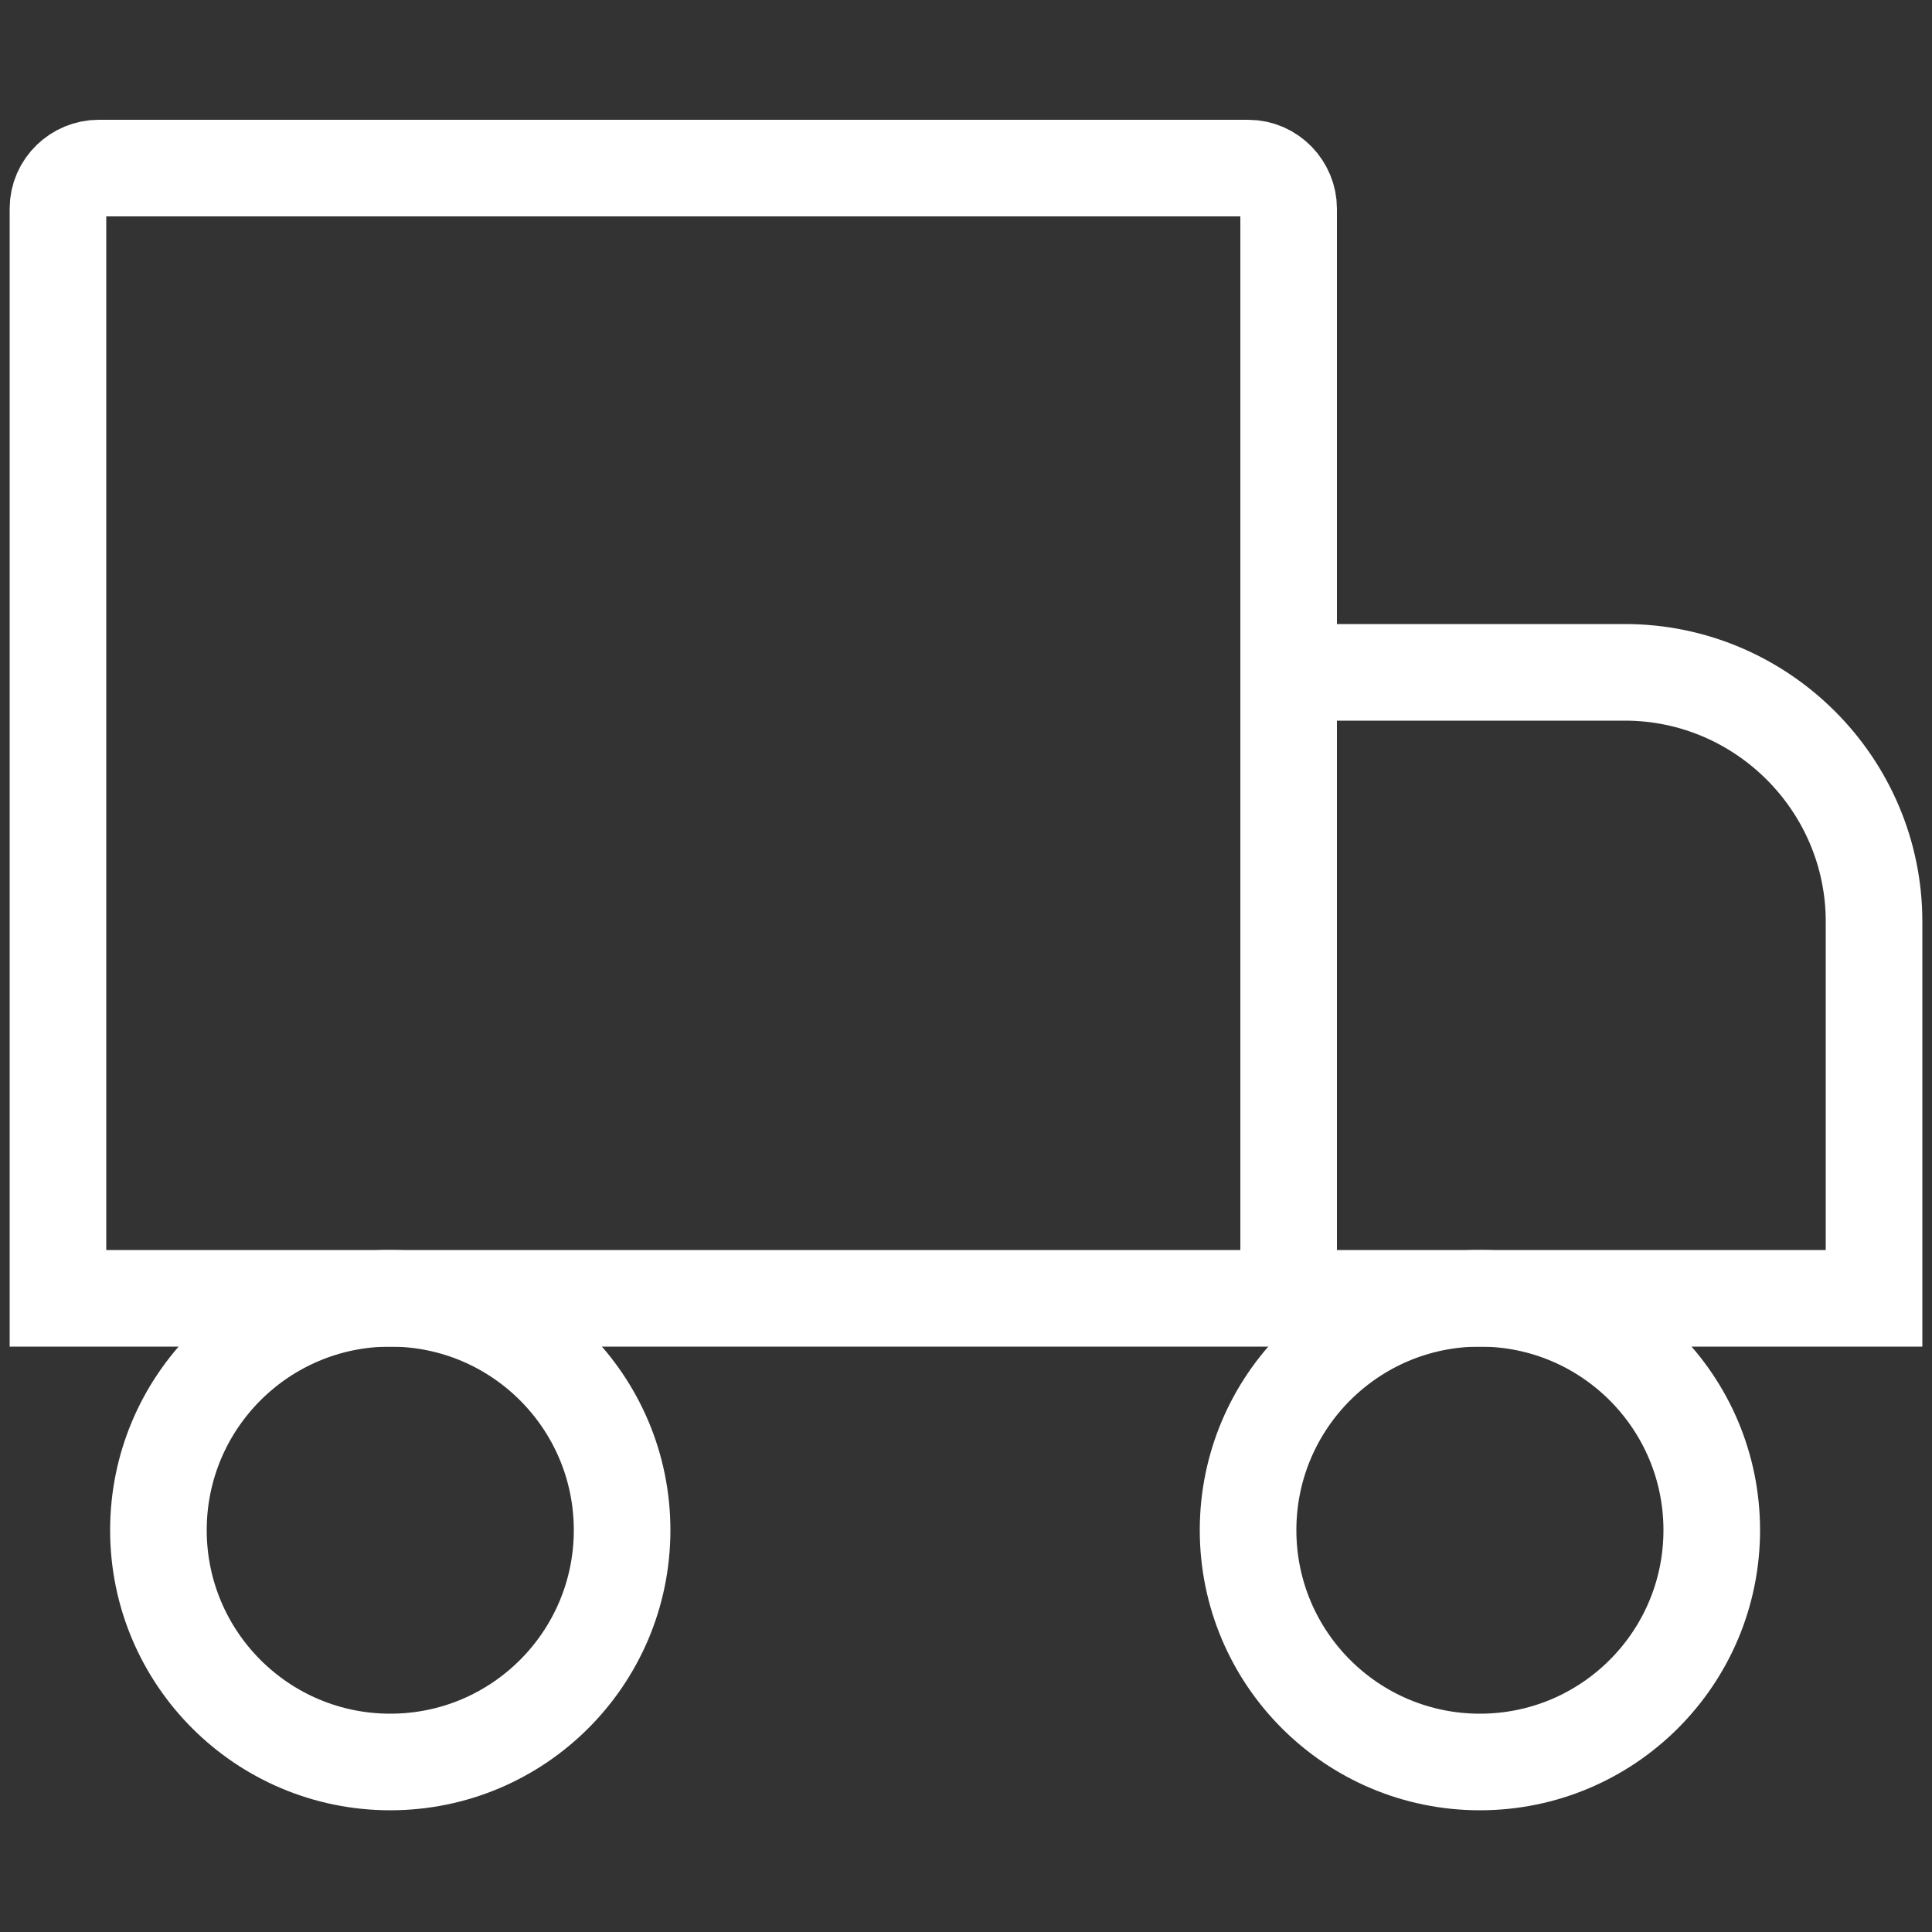 <svg viewBox="0 0 100 100" version="1.1" xmlns="http://www.w3.org/2000/svg">
  <rect x="0" y="0" width="100" height="100" fill="#333333" stroke="none"/>
  <g display="none" data-name="Livello 1" id="Livello_1">
    <path stroke-width="5" stroke-miterlimit="10" stroke="#203f37" fill="none" d="M75.5,62.7l4.8,28.2c.5,2.8-2.5,5-5,3.7l-25.3-13.3-25.3,13.3c-2.5,1.3-5.5-.8-5-3.7l4.8-28.2L4.1,42.7c-2.1-2-.9-5.5,1.9-5.9l28.3-4.1,12.7-25.6c1.3-2.6,4.9-2.6,6.2,0l12.7,25.6,28.3,4.1c2.8.4,4,3.9,1.9,5.9l-20.5,19.9h0Z"></path>
  </g>
  <g display="none" data-name="Livello 2" id="Livello_2">
    <path stroke-width="5" stroke-linejoin="round" stroke-linecap="round" stroke="#203f37" fill="none" d="M50,3C24,3,3,24.1,3,50.1c0,7.9,2,15.6,5.8,22.6l-5.8,24.4,24.4-5.8c22.8,12.5,51.3,4.2,63.8-18.6s4.2-51.3-18.6-63.8c-6.9-3.8-14.7-5.8-22.6-5.8ZM26.5,24.3h12.8c1.2,0,2.2,1,2.2,2.2,0,2.9.4,5.8,1.4,8.6.9,1.9.3,4.2-1.4,5.3l-4.5,4.4c2,3.9,4.6,7.4,7.7,10.5,3,3.2,6.6,5.8,10.4,7.9l4.4-4.5c2.2-2.2,3.2-2.2,5.3-1.4,2.7,1,5.6,1.5,8.6,1.4,1.2,0,2.1,1,2.2,2.2v12.8c0,1.2-1,2.1-2.2,2.2-12.9-.6-25.1-5.9-34.2-15-9.1-9.1-14.4-21.3-15-34.2,0-1.3,1-2.3,2.3-2.3Z"></path>
  </g>
  <g display="none" data-name="Livello 3" id="Livello_3">
    <g data-name="Livello 7" id="Livello_7">
      <g>
        <path stroke-width="5" stroke-linejoin="round" stroke-linecap="round" stroke="#203f37" fill="none" d="M95.8,41.7c5,27.5-15.8,53.7-43.3,55-31.1,1.8-55.5-28-47.4-58.2C11.4,10.6,42.1-4.3,67.8,7"></path>
        <polyline stroke-width="5" stroke-miterlimit="10" stroke-linecap="round" stroke="#203f37" fill="none" points="93.5 11.9 41.2 63.8 22.7 45.3"></polyline>
      </g>
    </g>
  </g>
  <g display="none" data-name="Livello 4" id="Livello_4">
    <path stroke-width="0" fill="#203f37" d="M83.2,76.1c0,1.2-.8,2-1.9,2s-1.9-.9-1.9-2,.7-2,1.9-2,1.9.9,1.9,2ZM30.3,74.1c-1.2,0-1.9.9-1.9,2s.7,2,1.9,2,1.9-.8,1.9-2c0-1.1-.7-2-1.9-2ZM50.3,74c-.9,0-1.5.6-1.6,1.5h3.2c-.2-1-.7-1.5-1.6-1.5ZM68.6,74.1c-1.2,0-1.9.9-1.9,2s.7,2,1.9,2,1.9-.8,1.9-2-.7-2-1.9-2ZM86.6,78.5c0,0,0,0,0,.2s0,0,0,.2c0,0,0,0,0,.1,0,0,0,0-.2,0,0,0,0,0-.2,0s0,0-.2,0c0,0,0,0-.1,0,0,0,0,0,0-.1,0,0,0-.1,0-.2,0,0,0-.1,0-.2,0,0,0-.1,0-.2,0,0,0,0,.1,0,0,0,.1,0,.2,0,0,0,.1,0,.2,0,0,0,.1,0,.2,0s0,.1,0,.2ZM86.3,78.8c0,0,0,0,.1,0,0,0,0,0,0-.1s0,0,0-.1c0,0,0,0-.2,0h-.3v.6h.1v-.2h0l.2.2h.1l-.2-.2h0ZM99,20.1v59.9c0,4.5-3.7,8.2-8.2,8.2H9.2c-4.5,0-8.2-3.7-8.2-8.2V20.1c0-4.5,3.7-8.2,8.2-8.2h81.7c4.5,0,8.2,3.7,8.2,8.2ZM11.9,43.8c0,13,10.6,23.6,23.6,23.6s9.2-1.4,13-3.9c-12.4-10.1-12.3-29.1,0-39.2-3.8-2.6-8.4-3.9-13-3.9-13,0-23.6,10.5-23.6,23.5ZM50,62.3c12-9.4,11.9-27.6,0-37-11.9,9.4-12,27.7,0,37ZM25.8,75.3c0-1.5-1-2.4-2.5-2.5-.8,0-1.6.2-2.2,1.1-.4-.7-1.1-1.1-2.1-1.1s-1.3.2-1.8.9v-.7h-1.4v6.2h1.4c0-3.2-.4-5.1,1.5-5.1s1.4,1.7,1.4,5.1h1.3c0-3.1-.4-5.1,1.5-5.1s1.4,1.7,1.4,5.1h1.4v-3.9h0ZM33.4,73h-1.3v.7c-.5-.6-1.1-.9-2-.9-1.8,0-3.1,1.4-3.1,3.3s1.3,3.3,3.1,3.3,1.5-.3,2-.9v.8h1.3v-6.3ZM40.3,77.3c0-2.6-3.9-1.4-3.9-2.6s2-.8,3.1-.2l.6-1.1c-1.6-1-5.1-1-5.1,1.4s3.9,1.4,3.9,2.6-2.3,1-3.5.1l-.6,1.1c1.9,1.3,5.5,1,5.5-1.3h0ZM46.3,78.9l-.4-1.2c-.6.4-2.1.7-2.1-.7v-2.8h2.2v-1.3h-2.2v-1.9h-1.4v1.9h-1.3v1.2h1.3v2.8c0,3,2.9,2.4,3.8,1.9h0ZM48.6,76.6h4.7c0-2.8-1.3-3.8-3-3.8s-3.1,1.3-3.1,3.3c0,3.5,3.8,4.1,5.8,2.4l-.6-1c-1.3,1.1-3.3,1-3.7-.8ZM58.7,73c-.8-.3-2-.3-2.6.7v-.7h-1.4v6.2h1.4v-3.5c0-2,1.6-1.7,2.2-1.4l.4-1.3h0ZM60.5,76.1c0-1.9,2-2.6,3.5-1.4l.6-1.1c-2-1.5-5.6-.7-5.6,2.6s3.8,4,5.6,2.6l-.6-1.1c-1.6,1.1-3.5.4-3.5-1.5ZM71.8,73h-1.4v.7c-1.4-1.9-5.1-.8-5.1,2.4s3.8,4.2,5.1,2.4v.8h1.4v-6.3ZM77.5,73c-.4-.2-1.9-.5-2.6.7v-.7h-1.3v6.2h1.3v-3.5c0-1.9,1.5-1.8,2.2-1.4l.4-1.3h0ZM84.4,70.4h-1.3v3.3c-1.4-1.9-5.1-.9-5.1,2.4s3.8,4.2,5.1,2.4v.8h1.3v-8.8h0ZM85.7,57.7v.8h.1v-.8h.3c0-.1-.8-.1-.8-.1h0c0,.1.3.1.3.1h0ZM86.8,78.7c0,0,0-.2,0-.3,0,0,0-.1-.1-.2,0,0-.1,0-.2-.1,0,0-.2,0-.3,0s-.1,0-.2,0c0,0-.1,0-.2.1,0,0-.1.1-.1.2,0,0,0,.2,0,.3s0,.1,0,.2c0,0,0,.1.1.2,0,0,0,0,.2.1,0,0,.2,0,.2,0,0,0,.2,0,.3,0,0,0,.1,0,.2-.1,0,0,0-.1.1-.2,0-.1,0-.2,0-.2ZM87.4,57.5h-.2l-.3.6-.3-.6h-.2v.9h.1v-.7l.3.6h.2l.2-.6v.7h.2v-.9ZM88.1,43.8c0-13-10.6-23.5-23.6-23.5s-9.2,1.4-13,3.9c12.3,10.1,12.5,29.2,0,39.2,3.8,2.6,8.4,3.9,13,3.9,13,0,23.6-10.5,23.6-23.5Z"></path>
  </g>
  <g data-name="Livello 7" id="Livello_7-2">
    <g>
      <path stroke-width="5" stroke-miterlimit="10" stroke="#fff" fill="none" d="M3,67.2h94v-19.5c0-7.1-5.8-12.9-12.9-12.9h-17.4V10.8c0-1.1-.9-2.1-2.1-2.1H5.1c-1.1,0-2.1.9-2.1,2.1v56.4Z"></path>
      <circle stroke-width="5" stroke-miterlimit="10" stroke="#fff" fill="none" r="12" cy="79.2" cx="20.2"></circle>
      <circle stroke-width="5" stroke-miterlimit="10" stroke="#fff" fill="none" r="12" cy="79.2" cx="76.6"></circle>
      <path stroke-width="5" stroke-miterlimit="10" stroke="#fff" fill="none" d="M66.7,34.9v32.4"></path>
    </g>
  </g>
</svg>